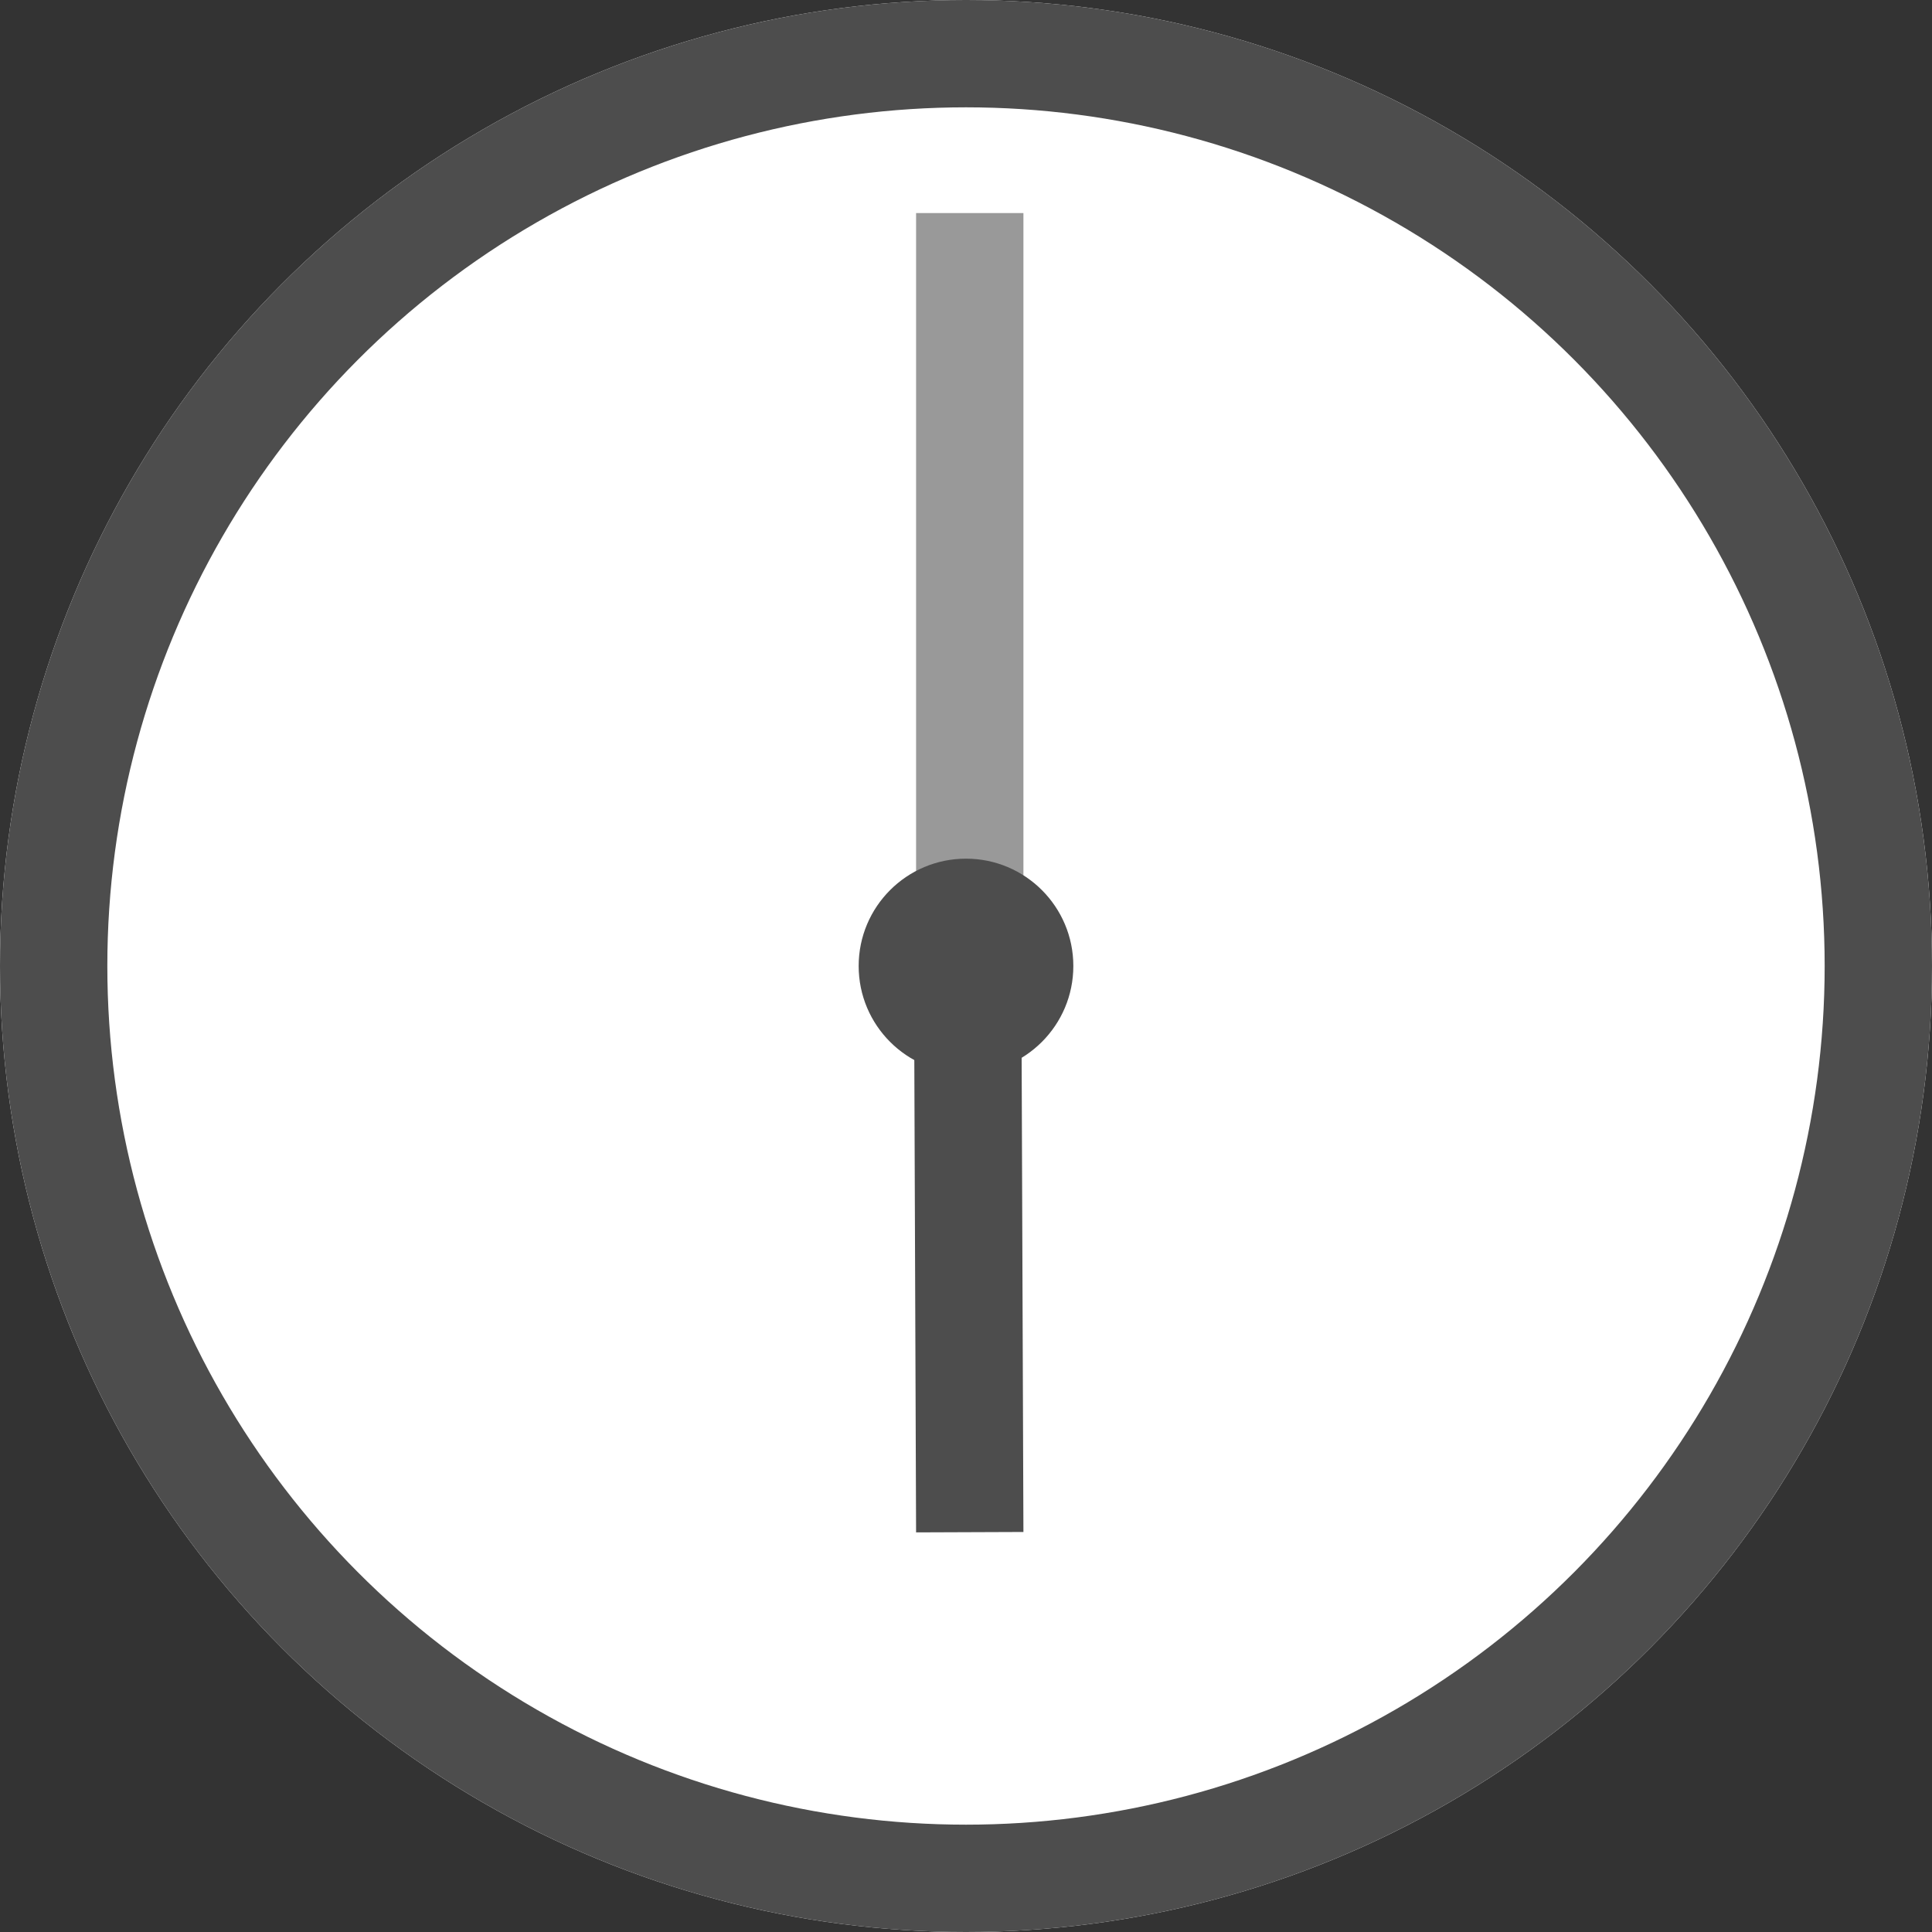 <?xml version="1.0" encoding="UTF-8"?><svg id="_レイヤー_2" xmlns="http://www.w3.org/2000/svg" viewBox="0 0 36 36"><rect x="0" y="0" width="36" height="36" fill="#333333" stroke="none"/><defs><style>.cls-1{fill:#4d4d4d;}.cls-2{stroke:#999;}.cls-2,.cls-3{fill:none;stroke-width:2px;}.cls-3{stroke:#4d4d4d;}.cls-4{fill:#fff;}</style></defs><g id="_レイヤー_3"><circle class="cls-4" cx="18" cy="18" r="18"/><circle class="cls-3" cx="18" cy="18" r="17"/><line id="_線_1547" class="cls-2" x1="18.07" y1="18.31" x2="18.07" y2="3.97"/><line id="_線_1546" class="cls-3" x1="18.03" y1="17.9" x2="18.07" y2="28.55"/><circle id="_楕円形_5" class="cls-1" cx="18" cy="18" r="2"/></g></svg>